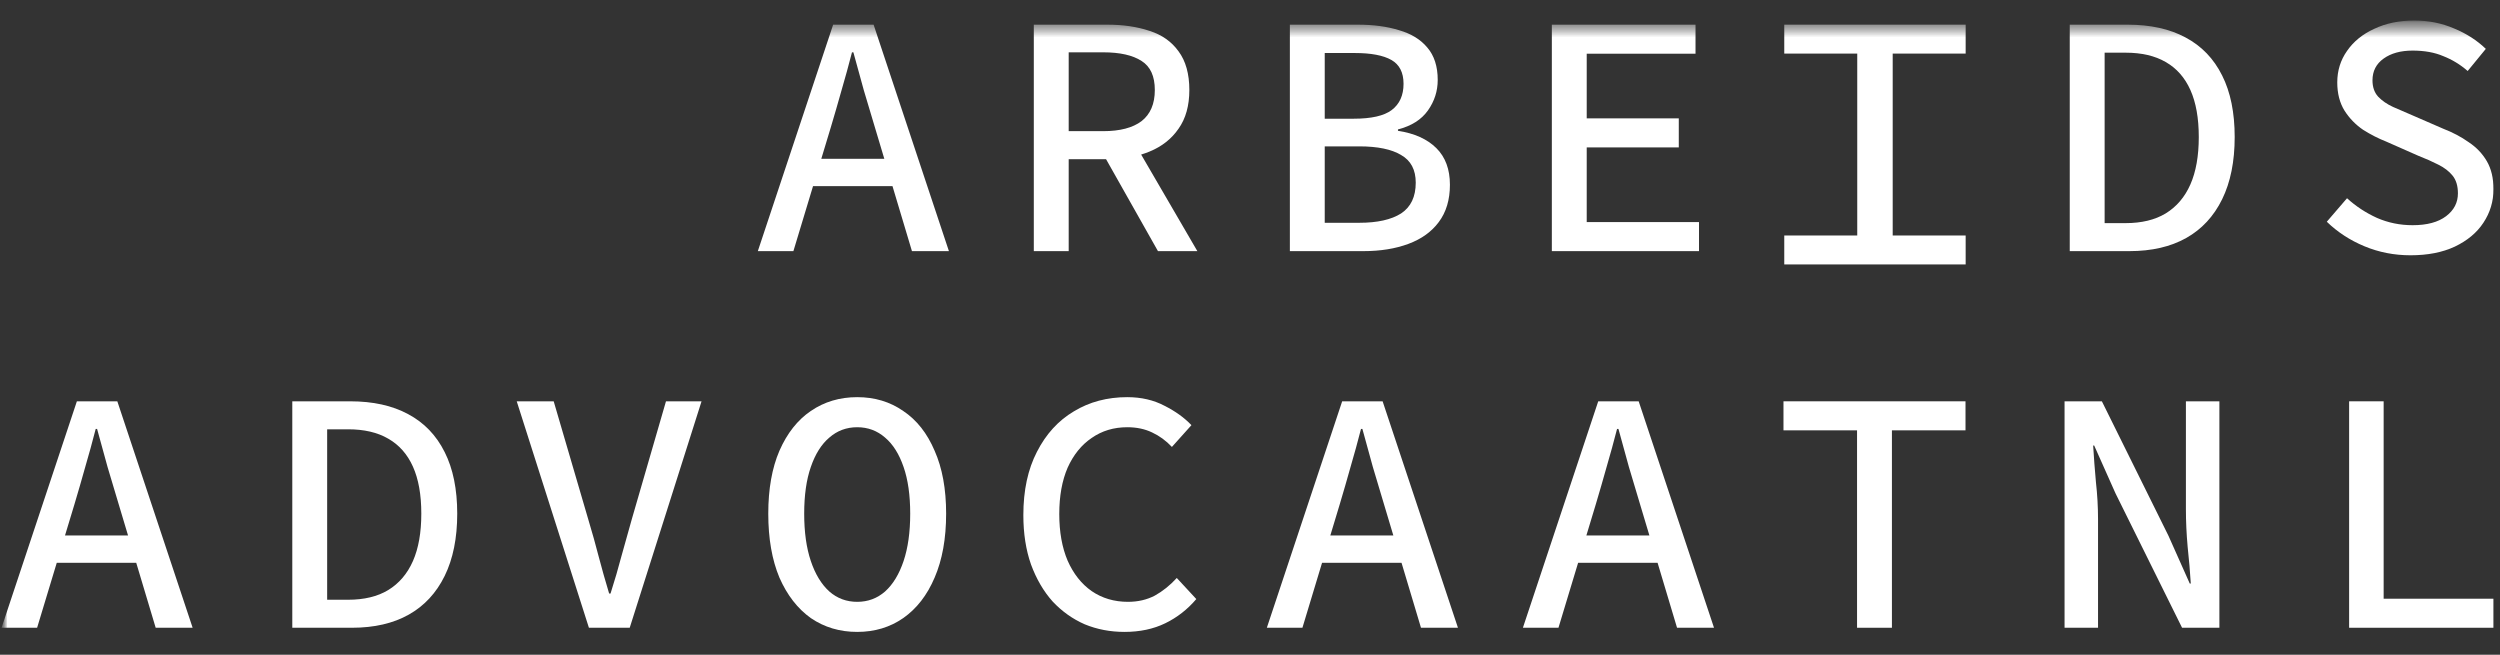 <svg width="168" height="44" viewBox="0 0 168 44" fill="none" xmlns="http://www.w3.org/2000/svg">
<rect x="0" y="0" width="168" height="44" fill="#333333" stroke="none"/>
<mask id="mask0_812_7757" style="mask-type:luminance" maskUnits="userSpaceOnUse" x="0" y="1" width="168" height="43">
<path d="M168 1.269H0V43.269H168V1.269Z" fill="white"/>
</mask>
<g mask="url(#mask0_812_7757)">
<mask id="mask1_812_7757" style="mask-type:luminance" maskUnits="userSpaceOnUse" x="0" y="1" width="168" height="43">
<path d="M168 1.269H0V43.269H168V1.269Z" fill="white"/>
</mask>
<g mask="url(#mask1_812_7757)">
<mask id="mask2_812_7757" style="mask-type:luminance" maskUnits="userSpaceOnUse" x="0" y="1" width="168" height="43">
<path d="M168 1.269H0V43.269H168V1.269Z" fill="white"/>
</mask>
<g mask="url(#mask2_812_7757)">
<path d="M124.794 42.185V28.919H119.85V26.968H132.082V28.919H127.137V42.185H124.794Z" fill="white"/>
<path d="M138.738 42.185V26.968H141.246L145.721 36.005L147.151 39.212H147.221C147.174 38.437 147.104 37.616 147.01 36.749C146.932 35.881 146.893 35.037 146.893 34.216V26.968H149.143V42.185H146.635L142.159 33.148L140.73 29.941H140.66C140.707 30.731 140.769 31.552 140.847 32.404C140.941 33.24 140.988 34.069 140.988 34.89V42.185H138.738Z" fill="white"/>
<path d="M157.861 42.185V26.968H160.181V40.234H167.563V42.185H157.861Z" fill="white"/>
<path d="M19.642 42.185V26.968H23.532C25.063 26.968 26.36 27.254 27.422 27.827C28.5 28.4 29.32 29.252 29.883 30.383C30.445 31.498 30.726 32.877 30.726 34.518C30.726 36.16 30.445 37.554 29.883 38.7C29.32 39.847 28.516 40.714 27.469 41.303C26.422 41.891 25.149 42.185 23.649 42.185H19.642ZM21.985 40.303H23.392C24.469 40.303 25.368 40.087 26.086 39.653C26.821 39.204 27.375 38.553 27.75 37.701C28.125 36.849 28.312 35.788 28.312 34.518C28.312 33.248 28.125 32.195 27.75 31.359C27.375 30.522 26.821 29.895 26.086 29.477C25.368 29.058 24.469 28.849 23.392 28.849H21.985V40.303Z" fill="white"/>
<path d="M39.575 42.185L34.724 26.968H37.208L39.528 34.89C39.794 35.773 40.028 36.609 40.231 37.399C40.434 38.174 40.668 39.002 40.934 39.885H41.028C41.309 39.002 41.551 38.174 41.754 37.399C41.973 36.609 42.207 35.773 42.457 34.89L44.754 26.968H47.144L42.317 42.185H39.575Z" fill="white"/>
<path d="M75.565 42.464C74.612 42.464 73.721 42.294 72.893 41.953C72.081 41.597 71.362 41.086 70.737 40.42C70.128 39.738 69.644 38.91 69.284 37.934C68.941 36.958 68.769 35.85 68.769 34.611C68.769 32.954 69.074 31.537 69.683 30.36C70.292 29.167 71.12 28.261 72.167 27.641C73.213 27.006 74.409 26.689 75.752 26.689C76.69 26.689 77.525 26.882 78.26 27.27C78.994 27.641 79.595 28.075 80.064 28.571L78.752 30.034C78.361 29.616 77.916 29.291 77.416 29.058C76.932 28.826 76.377 28.71 75.752 28.71C74.846 28.71 74.049 28.95 73.362 29.43C72.675 29.895 72.136 30.561 71.745 31.428C71.37 32.296 71.183 33.334 71.183 34.542C71.183 35.75 71.37 36.795 71.745 37.678C72.136 38.561 72.675 39.242 73.362 39.723C74.065 40.203 74.877 40.443 75.799 40.443C76.471 40.443 77.072 40.303 77.604 40.025C78.135 39.73 78.627 39.336 79.08 38.84L80.392 40.257C79.799 40.954 79.103 41.496 78.307 41.883C77.51 42.271 76.596 42.464 75.565 42.464Z" fill="white"/>
<path d="M57.604 42.464C56.432 42.464 55.393 42.154 54.487 41.535C53.597 40.9 52.894 39.994 52.378 38.817C51.878 37.624 51.628 36.191 51.628 34.518C51.628 32.861 51.878 31.451 52.378 30.29C52.894 29.113 53.597 28.222 54.487 27.618C55.393 26.998 56.432 26.689 57.604 26.689C58.776 26.689 59.807 26.998 60.697 27.618C61.603 28.222 62.306 29.113 62.806 30.29C63.322 31.451 63.58 32.861 63.58 34.518C63.58 36.191 63.322 37.624 62.806 38.817C62.306 39.994 61.603 40.9 60.697 41.535C59.807 42.154 58.776 42.464 57.604 42.464ZM57.604 40.443C58.323 40.443 58.947 40.211 59.479 39.746C60.01 39.266 60.424 38.584 60.721 37.701C61.017 36.819 61.166 35.758 61.166 34.518C61.166 33.279 61.017 32.234 60.721 31.382C60.424 30.515 60.01 29.856 59.479 29.407C58.947 28.942 58.323 28.71 57.604 28.71C56.885 28.71 56.26 28.942 55.729 29.407C55.198 29.856 54.784 30.515 54.487 31.382C54.19 32.234 54.042 33.279 54.042 34.518C54.042 35.758 54.19 36.819 54.487 37.701C54.784 38.584 55.198 39.266 55.729 39.746C56.26 40.211 56.885 40.443 57.604 40.443Z" fill="white"/>
<path d="M86.679 16.876V1.658H91.249C92.295 1.658 93.217 1.782 94.014 2.029C94.826 2.262 95.459 2.649 95.912 3.191C96.38 3.733 96.615 4.461 96.615 5.375C96.615 6.119 96.396 6.8 95.959 7.42C95.521 8.039 94.849 8.465 93.943 8.697V8.79C95.053 8.961 95.912 9.348 96.521 9.952C97.13 10.556 97.435 11.377 97.435 12.415C97.435 13.422 97.185 14.258 96.685 14.924C96.201 15.575 95.521 16.063 94.646 16.388C93.772 16.713 92.764 16.876 91.623 16.876H86.679ZM89.022 7.977H90.967C92.155 7.977 93.006 7.784 93.522 7.396C94.053 6.994 94.318 6.405 94.318 5.631C94.318 4.872 94.045 4.337 93.498 4.028C92.951 3.718 92.131 3.563 91.038 3.563H89.022V7.977ZM89.022 14.971H91.342C92.561 14.971 93.498 14.761 94.154 14.343C94.81 13.91 95.138 13.22 95.138 12.275C95.138 11.408 94.81 10.789 94.154 10.417C93.514 10.03 92.576 9.836 91.342 9.836H89.022V14.971Z" fill="white"/>
<path d="M104.284 16.876V1.658H113.939V3.609H106.627V7.954H112.814V9.906H106.627V14.924H114.173V16.876H104.284Z" fill="white"/>
<path d="M139.087 16.876V1.658H142.977C144.508 1.658 145.805 1.944 146.867 2.517C147.945 3.09 148.765 3.942 149.328 5.073C149.89 6.188 150.171 7.567 150.171 9.209C150.171 10.851 149.89 12.245 149.328 13.391C148.765 14.537 147.961 15.404 146.914 15.993C145.868 16.581 144.594 16.876 143.095 16.876H139.087ZM141.431 14.994H142.837C143.915 14.994 144.813 14.777 145.532 14.343C146.266 13.894 146.82 13.244 147.195 12.392C147.57 11.54 147.758 10.479 147.758 9.209C147.758 7.939 147.57 6.885 147.195 6.049C146.82 5.212 146.266 4.585 145.532 4.167C144.813 3.749 143.915 3.54 142.837 3.54H141.431V14.994Z" fill="white"/>
<path d="M161.985 17.155C160.892 17.155 159.861 16.953 158.892 16.55C157.924 16.148 157.08 15.598 156.361 14.901L157.72 13.321C158.314 13.863 158.986 14.305 159.736 14.645C160.486 14.971 161.282 15.133 162.126 15.133C163.095 15.133 163.844 14.932 164.376 14.529C164.907 14.127 165.172 13.615 165.172 12.996C165.172 12.5 165.055 12.105 164.821 11.811C164.586 11.517 164.266 11.269 163.86 11.067C163.469 10.866 163.016 10.665 162.501 10.463L160.345 9.511C159.829 9.309 159.314 9.046 158.798 8.721C158.298 8.38 157.884 7.954 157.556 7.443C157.228 6.916 157.064 6.281 157.064 5.538C157.064 4.748 157.283 4.043 157.72 3.423C158.158 2.788 158.767 2.293 159.548 1.937C160.329 1.565 161.228 1.379 162.243 1.379C163.196 1.379 164.087 1.557 164.915 1.913C165.742 2.254 166.453 2.711 167.047 3.284L165.828 4.771C165.329 4.337 164.782 4.004 164.188 3.772C163.61 3.524 162.923 3.4 162.126 3.4C161.329 3.4 160.681 3.578 160.181 3.935C159.681 4.291 159.431 4.779 159.431 5.398C159.431 5.848 159.556 6.211 159.806 6.49C160.072 6.769 160.407 7.001 160.814 7.187C161.235 7.373 161.665 7.559 162.103 7.745L164.188 8.651C164.829 8.899 165.399 9.201 165.899 9.557C166.414 9.898 166.82 10.324 167.117 10.835C167.414 11.346 167.562 11.973 167.562 12.717C167.562 13.538 167.336 14.289 166.883 14.971C166.446 15.637 165.805 16.171 164.961 16.574C164.133 16.961 163.141 17.155 161.985 17.155Z" fill="white"/>
<path fill-rule="evenodd" clip-rule="evenodd" d="M55.987 1.658L50.926 16.876H53.316L54.636 12.508H59.975L61.283 16.876H63.767L58.706 1.658H55.987ZM59.426 10.672H55.191L55.823 8.581C56.073 7.745 56.316 6.909 56.55 6.072C56.8 5.22 57.034 4.368 57.253 3.516H57.347L58.05 6.072L58.8 8.581L59.426 10.672Z" fill="white"/>
<path fill-rule="evenodd" clip-rule="evenodd" d="M69.472 1.658V16.876H71.816V10.696H74.326L77.815 16.876H80.462L76.685 10.386C76.88 10.327 77.069 10.26 77.252 10.184C78.08 9.844 78.728 9.333 79.197 8.651C79.681 7.97 79.924 7.102 79.924 6.049C79.924 4.965 79.681 4.097 79.197 3.447C78.728 2.796 78.08 2.339 77.252 2.076C76.424 1.797 75.479 1.658 74.417 1.658H69.472ZM74.135 8.814H71.816V3.516H74.135C75.26 3.516 76.119 3.71 76.713 4.097C77.307 4.469 77.604 5.12 77.604 6.049C77.604 6.978 77.307 7.675 76.713 8.14C76.119 8.589 75.26 8.814 74.135 8.814Z" fill="white"/>
<path fill-rule="evenodd" clip-rule="evenodd" d="M90.194 26.968L85.132 42.185H87.523L88.843 37.818H94.182L95.49 42.185H97.974L92.912 26.968H90.194ZM93.632 35.982H89.398L90.03 33.891C90.28 33.055 90.522 32.218 90.756 31.382C91.006 30.53 91.241 29.678 91.459 28.826H91.553L92.256 31.382L93.006 33.891L93.632 35.982Z" fill="white"/>
<path fill-rule="evenodd" clip-rule="evenodd" d="M107.401 26.968L102.339 42.185H104.729L106.05 37.818H111.389L112.697 42.185H115.181L110.119 26.968H107.401ZM110.839 35.982H106.605L107.237 33.891C107.487 33.055 107.729 32.218 107.963 31.382C108.213 30.53 108.447 29.678 108.666 28.826H108.76L109.463 31.382L110.213 33.891L110.839 35.982Z" fill="white"/>
<path fill-rule="evenodd" clip-rule="evenodd" d="M5.166 26.968L0.104 42.185H2.494L3.815 37.818H9.154L10.462 42.185H12.945L7.884 26.968H5.166ZM8.604 35.982H4.369L5.002 33.891C5.252 33.055 5.494 32.218 5.728 31.382C5.978 30.53 6.212 29.678 6.431 28.826H6.525L7.228 31.382L7.978 33.891L8.604 35.982Z" fill="white"/>
<path d="M132.092 1.657H119.903V3.601H124.807V15.825H119.903V17.77H132.092V15.825H127.189V3.601H132.092V1.657Z" fill="white"/>
</g>
</g>
</g>
</svg>
